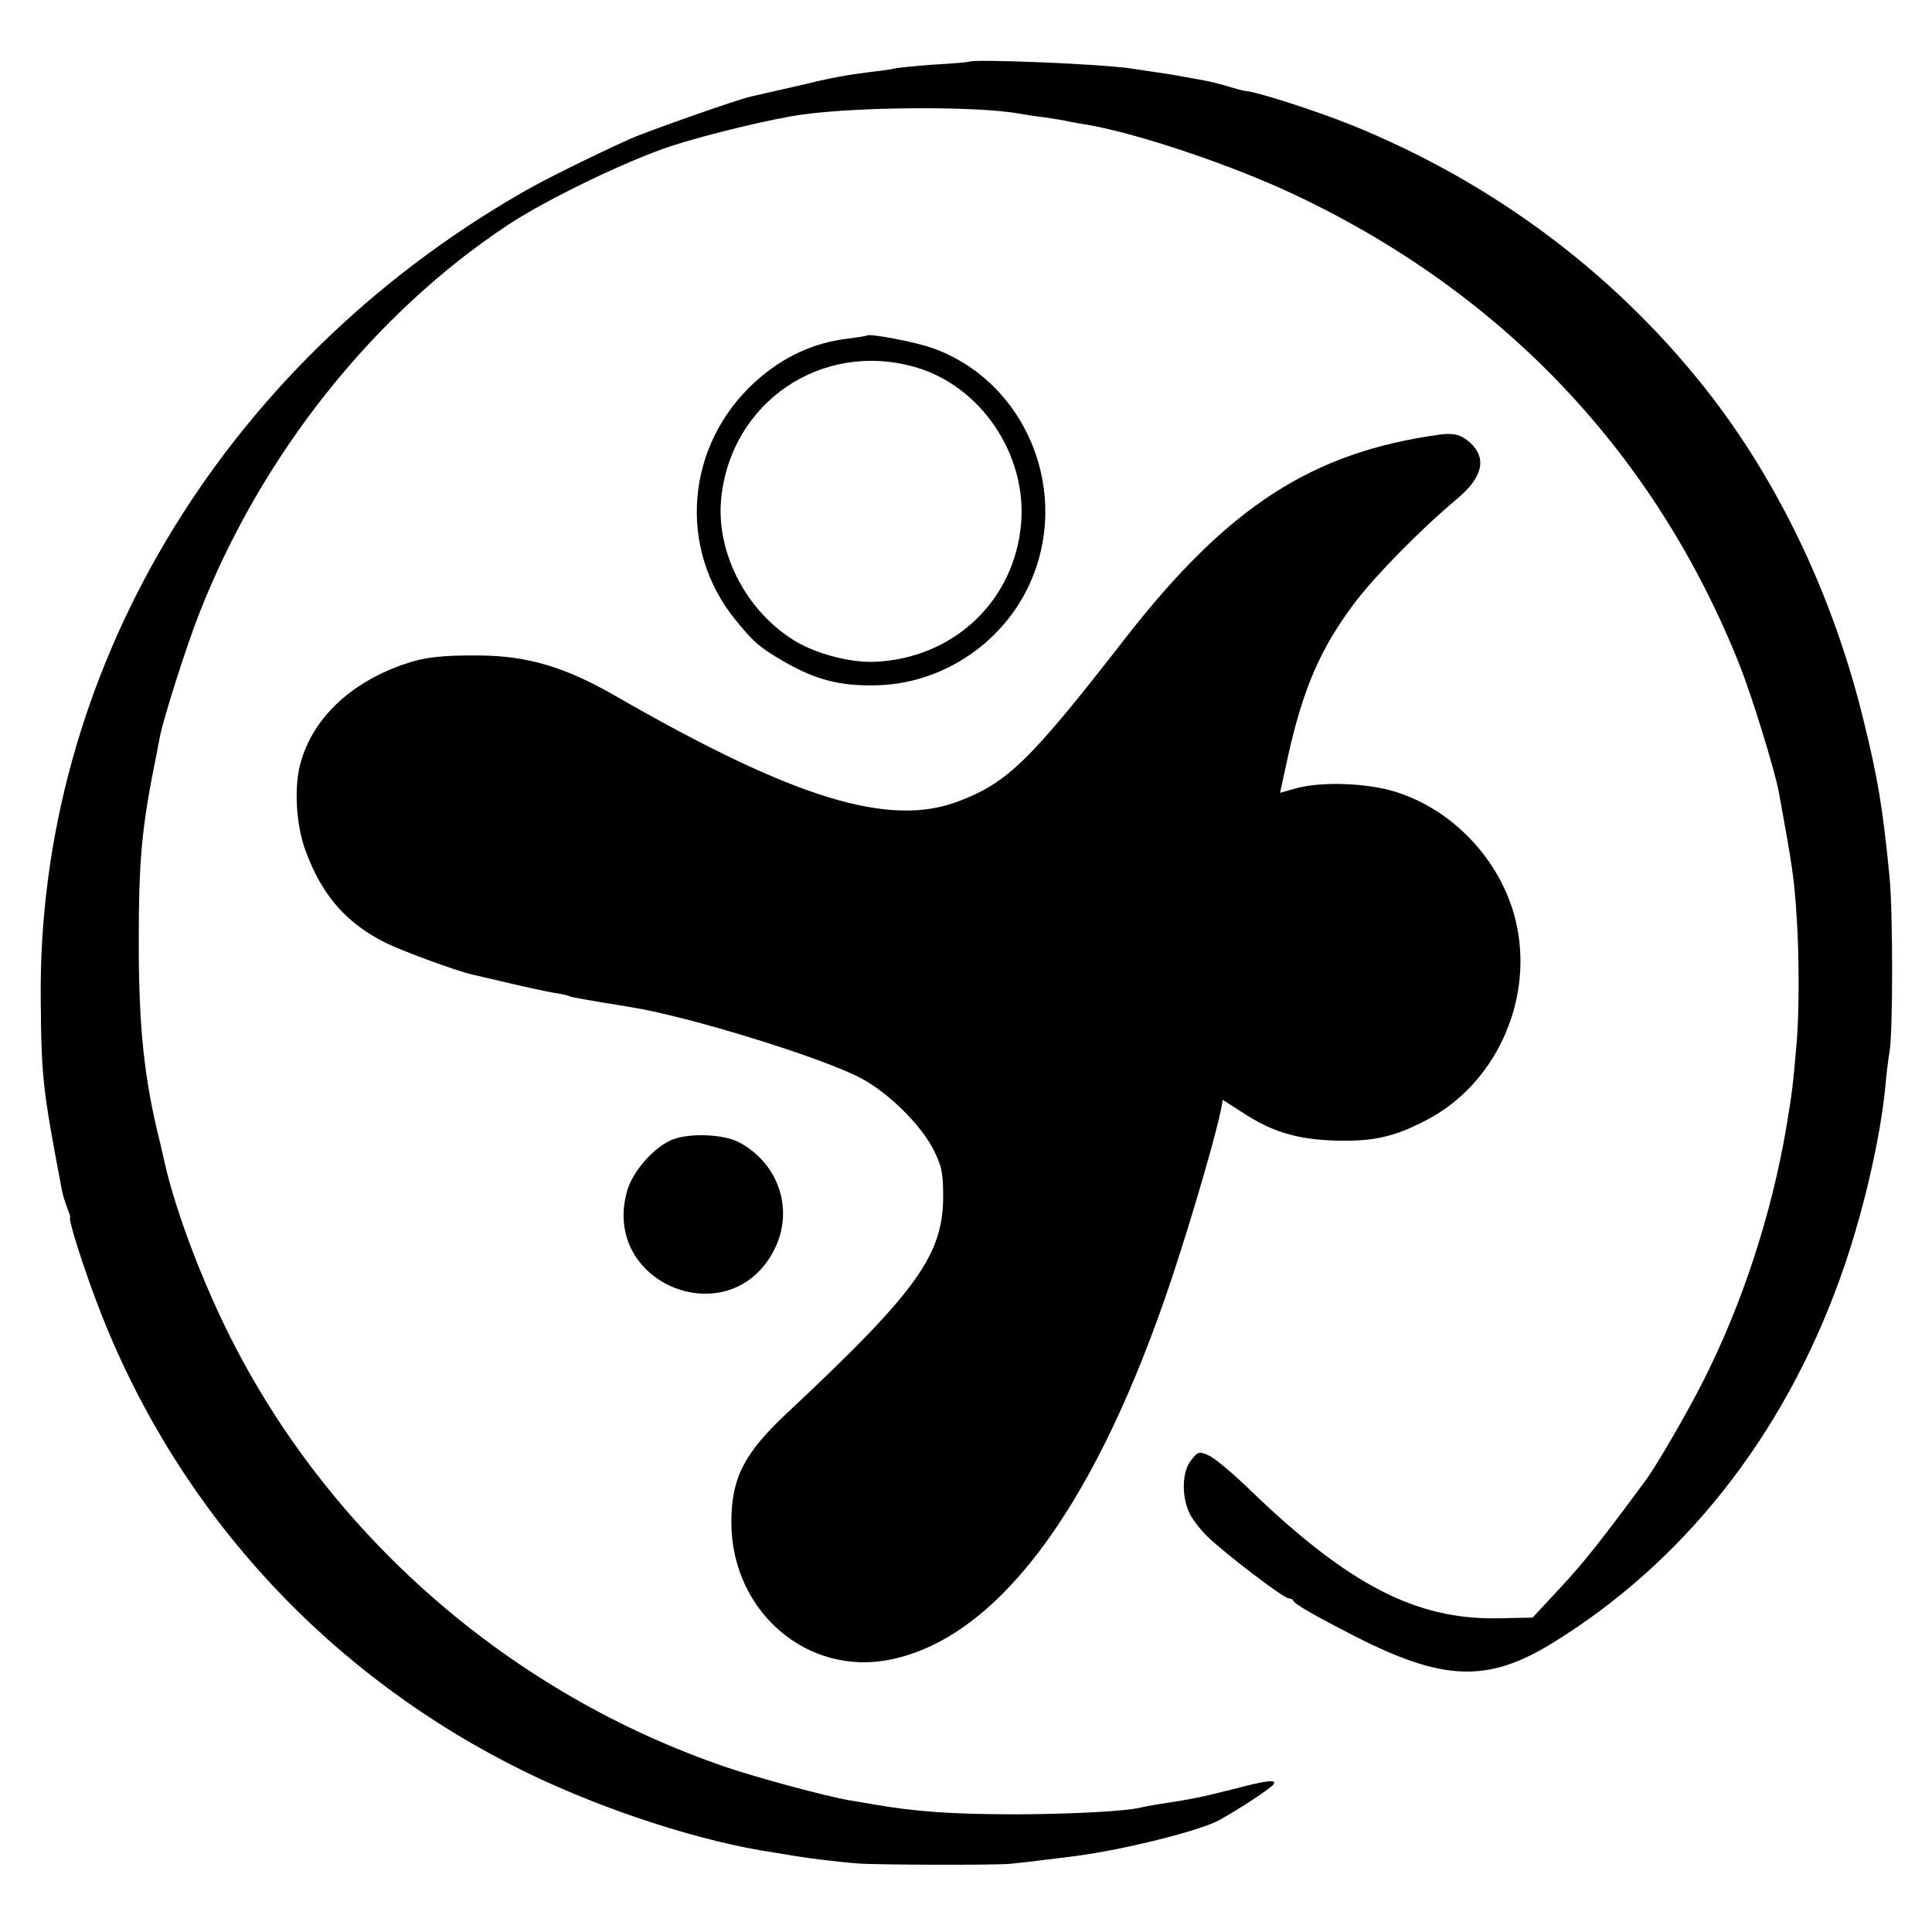<?xml version="1.0" standalone="no"?>
<!DOCTYPE svg PUBLIC "-//W3C//DTD SVG 20010904//EN"
 "http://www.w3.org/TR/2001/REC-SVG-20010904/DTD/svg10.dtd">
<svg version="1.0" xmlns="http://www.w3.org/2000/svg"
 width="550pt" height="550pt" viewBox="0 0 550 550"
 preserveAspectRatio="xMidYMid meet">
<g transform="translate(0,550) scale(0.1,-0.1)"
fill="#000000" stroke="none">
<path d="M2757 5324 c-1 -1 -46 -5 -100 -8 -54 -4 -104 -9 -110 -11 -7 -2 -34
-6 -62 -9 -79 -10 -113 -16 -225 -43 -58 -13 -113 -26 -123 -28 -37 -8 -293
-98 -347 -122 -99 -45 -244 -116 -305 -152 -858 -494 -1380 -1371 -1369 -2301
2 -217 5 -248 60 -537 2 -12 9 -35 15 -50 6 -16 10 -28 9 -28 -9 0 45 -167 90
-280 226 -571 652 -1029 1209 -1301 225 -109 500 -198 706 -228 23 -4 50 -8
60 -10 28 -5 132 -18 180 -21 51 -4 377 -5 430 -1 22 2 65 7 95 11 30 3 71 9
90 11 139 18 355 72 410 102 60 33 149 92 156 103 8 14 -19 11 -118 -15 -87
-22 -116 -28 -208 -42 -19 -3 -42 -7 -50 -9 -39 -11 -192 -19 -350 -20 -187 0
-292 7 -417 29 -18 3 -48 8 -65 11 -66 11 -265 65 -350 94 -605 206 -1114 644
-1403 1206 -83 161 -164 372 -196 514 -6 25 -12 53 -14 61 -45 180 -60 327
-60 565 0 240 8 328 51 540 2 11 6 32 9 47 10 52 76 260 112 351 177 452 496
853 878 1106 110 73 338 183 465 225 101 33 292 79 375 90 168 23 503 24 620
2 11 -2 42 -7 68 -10 27 -4 59 -9 70 -12 12 -2 36 -7 52 -9 148 -26 415 -116
592 -200 595 -281 1027 -739 1266 -1340 34 -86 99 -296 111 -360 39 -214 44
-246 51 -360 7 -101 7 -269 0 -350 -11 -130 -14 -150 -29 -240 -42 -251 -127
-510 -239 -730 -44 -87 -130 -235 -159 -275 -129 -175 -179 -238 -246 -310
l-79 -85 -99 -2 c-233 -4 -424 95 -702 362 -51 50 -106 96 -122 102 -26 12
-31 10 -49 -14 -25 -30 -28 -97 -7 -146 7 -18 31 -49 52 -70 48 -47 218 -177
232 -177 6 0 12 -3 14 -7 4 -10 58 -41 173 -100 252 -129 379 -134 562 -22
374 229 659 589 821 1039 62 171 114 391 129 545 3 33 8 78 12 100 10 56 10
401 0 500 -19 194 -33 279 -74 445 -83 340 -231 656 -427 914 -264 345 -619
614 -1033 781 -100 40 -267 94 -300 96 -3 0 -26 6 -52 14 -27 8 -66 17 -87 20
-21 4 -46 8 -55 10 -16 3 -85 13 -131 20 -86 13 -452 28 -463 19z"/>
<path d="M2468 4545 c-2 -2 -26 -5 -54 -9 -97 -11 -185 -52 -262 -121 -200
-180 -225 -475 -58 -680 51 -63 69 -78 132 -115 92 -54 162 -73 264 -71 186 2
360 115 439 284 123 263 -6 580 -274 676 -51 18 -179 42 -187 36z m137 -90
c186 -53 318 -247 302 -444 -18 -220 -191 -385 -416 -395 -68 -3 -162 21 -224
57 -140 83 -229 251 -214 407 27 275 286 451 552 375z"/>
<path d="M4100 4263 c-365 -50 -604 -205 -895 -578 -272 -350 -336 -413 -476
-466 -198 -76 -470 8 -979 301 -141 81 -248 113 -385 114 -109 1 -159 -5 -221
-27 -148 -53 -251 -151 -287 -274 -21 -69 -15 -182 14 -258 46 -124 115 -203
225 -258 47 -24 209 -83 251 -92 10 -2 56 -13 103 -24 47 -11 103 -23 125 -27
22 -3 43 -8 46 -10 5 -3 57 -12 174 -31 165 -26 553 -146 659 -204 76 -41 166
-130 202 -199 24 -47 29 -67 29 -135 0 -168 -75 -272 -447 -620 -120 -113
-156 -183 -156 -310 1 -253 217 -439 455 -389 297 62 565 414 777 1021 57 162
141 445 161 540 l6 32 53 -34 c84 -56 157 -79 268 -82 110 -3 169 11 262 60
191 101 298 331 255 547 -35 179 -177 335 -350 387 -79 24 -205 28 -275 10
l-50 -14 22 101 c43 195 93 311 192 442 59 77 186 207 289 293 73 61 87 115
39 160 -25 23 -46 29 -86 24z"/>
<path d="M1910 2254 c-50 -22 -108 -88 -124 -142 -79 -269 297 -417 420 -166
55 113 9 246 -106 304 -45 22 -144 25 -190 4z"/>
</g>
</svg>
